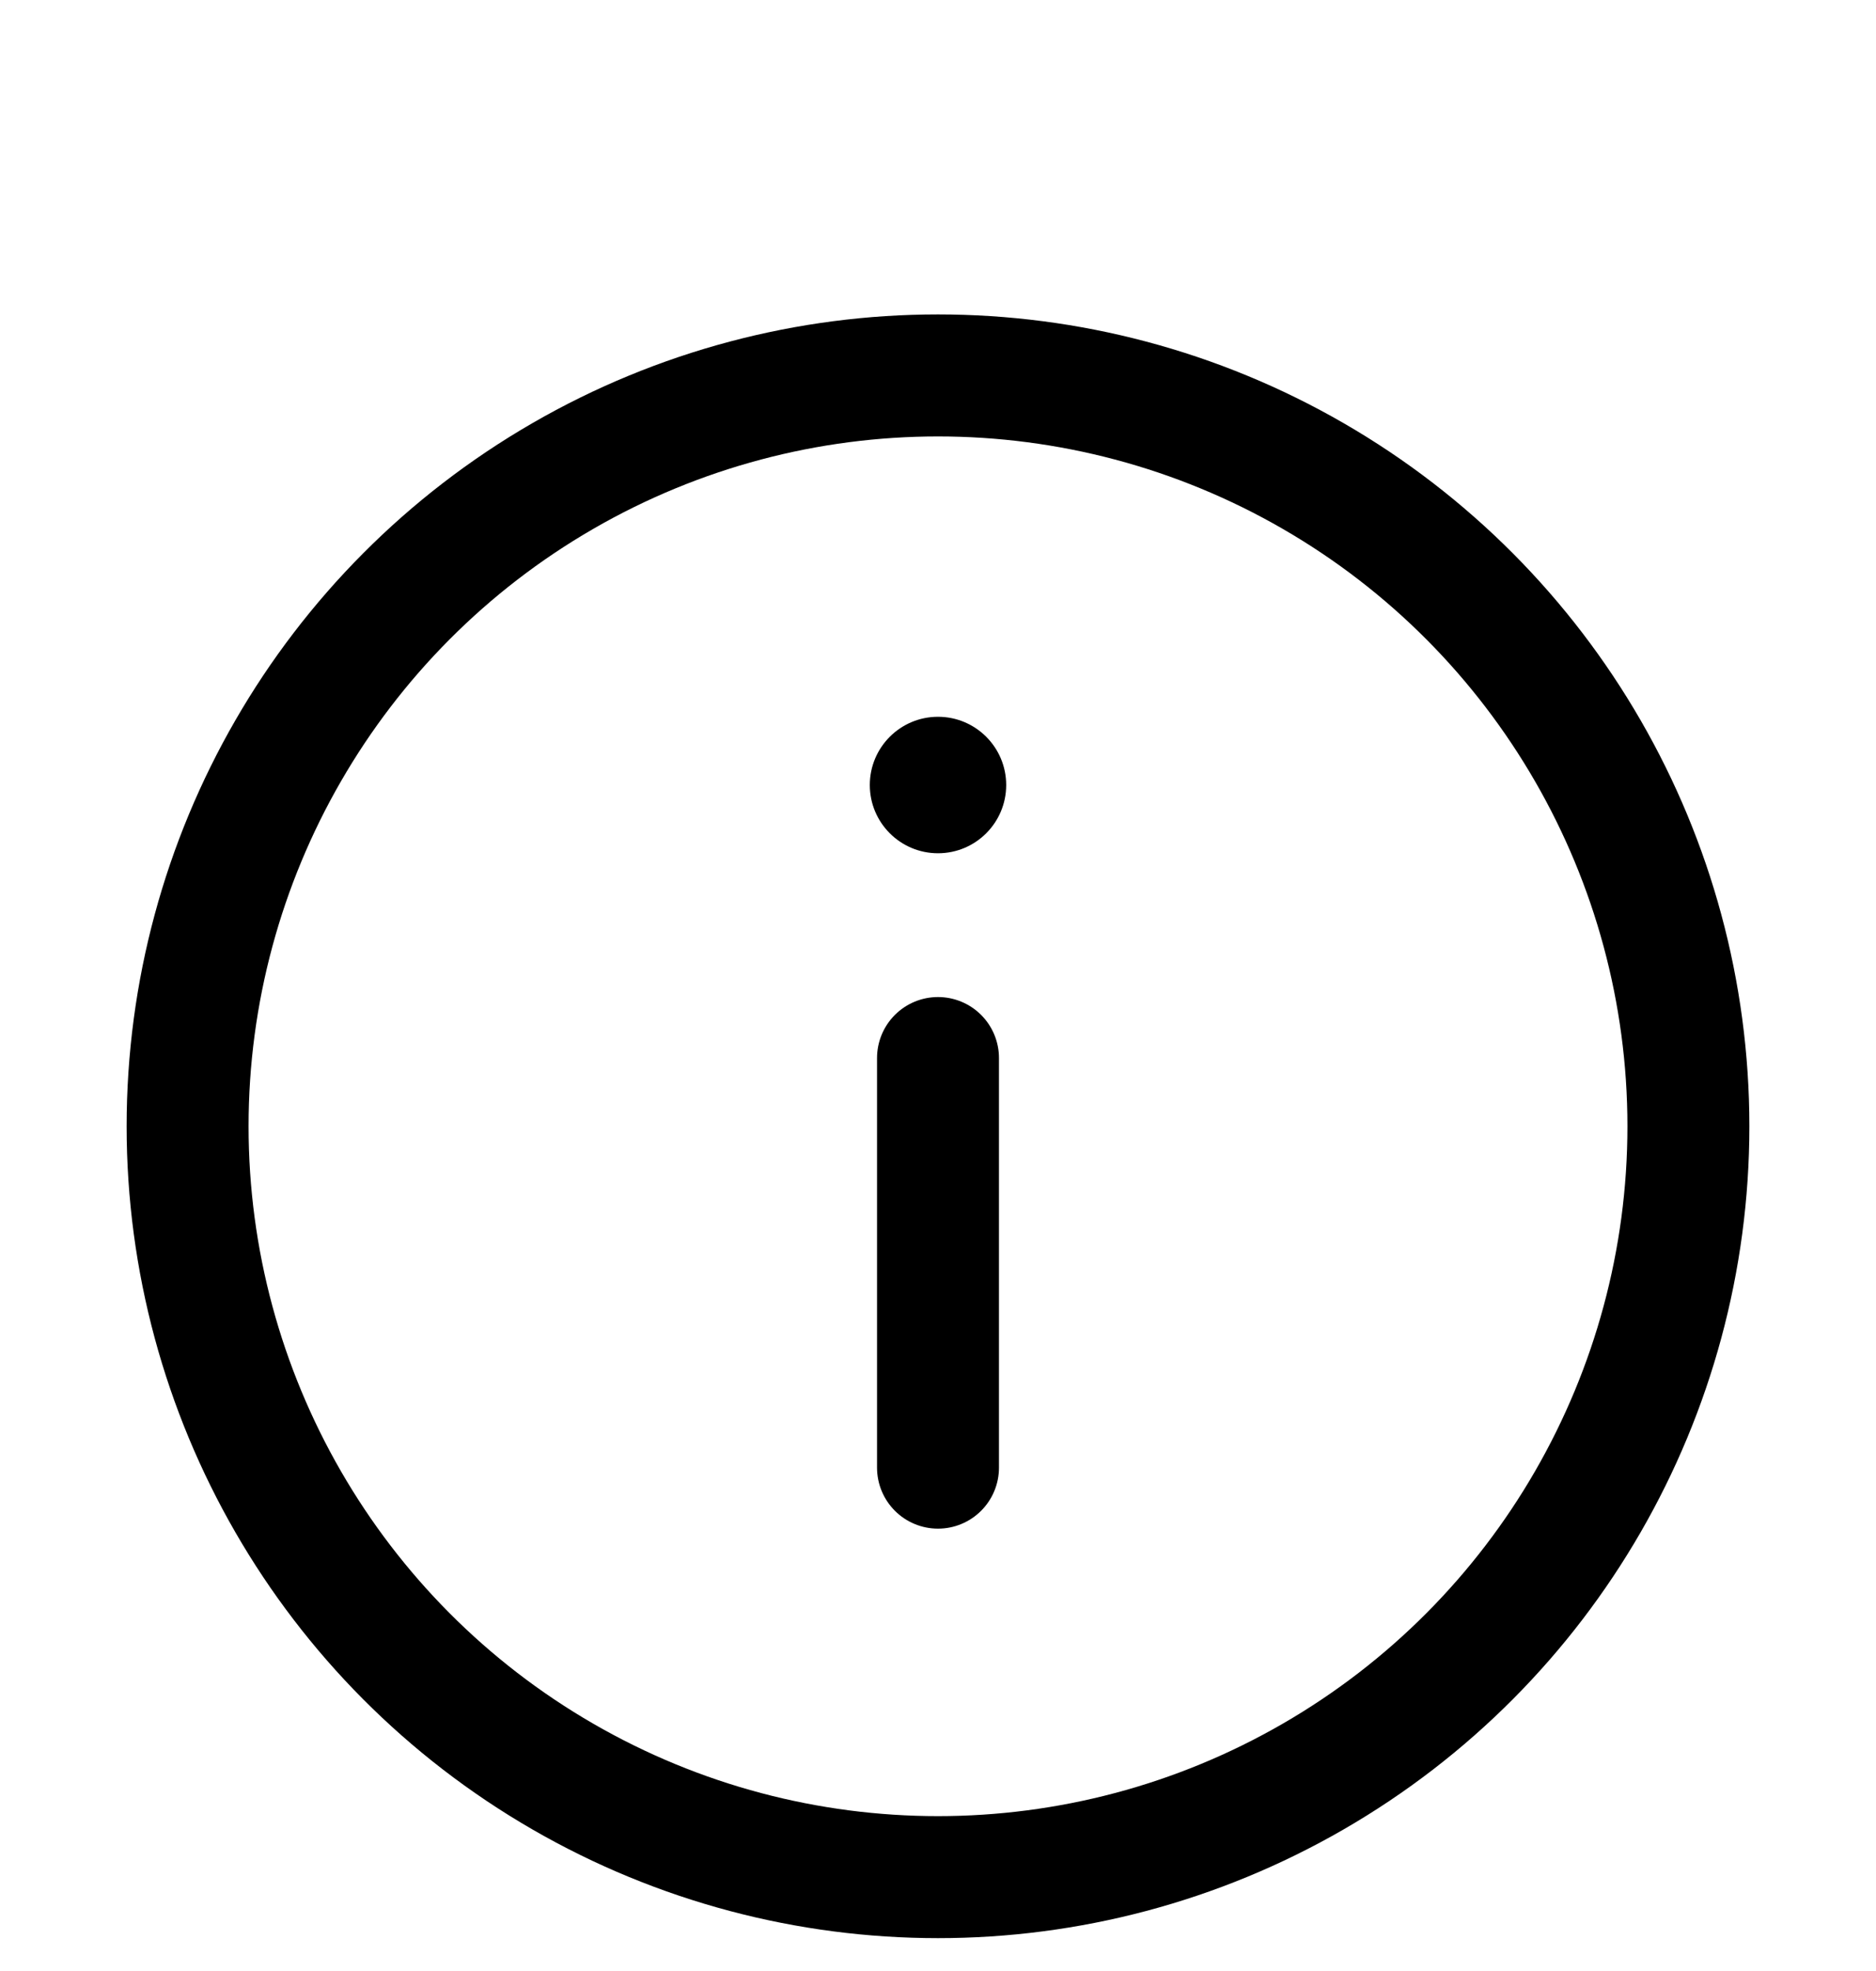 <svg width="20" height="21" viewBox="0 0 20 21" fill="none" xmlns="http://www.w3.org/2000/svg">
<circle cx="10" cy="12" r="8" stroke="black" stroke-width="1.3" stroke-linecap="round" stroke-linejoin="round"/>
<path d="M10 11.273V15.637" stroke="black" stroke-width="1.3" stroke-linecap="round" stroke-linejoin="round"/>
<circle cx="10" cy="8.364" r="0.727" fill="black"/>
</svg>
